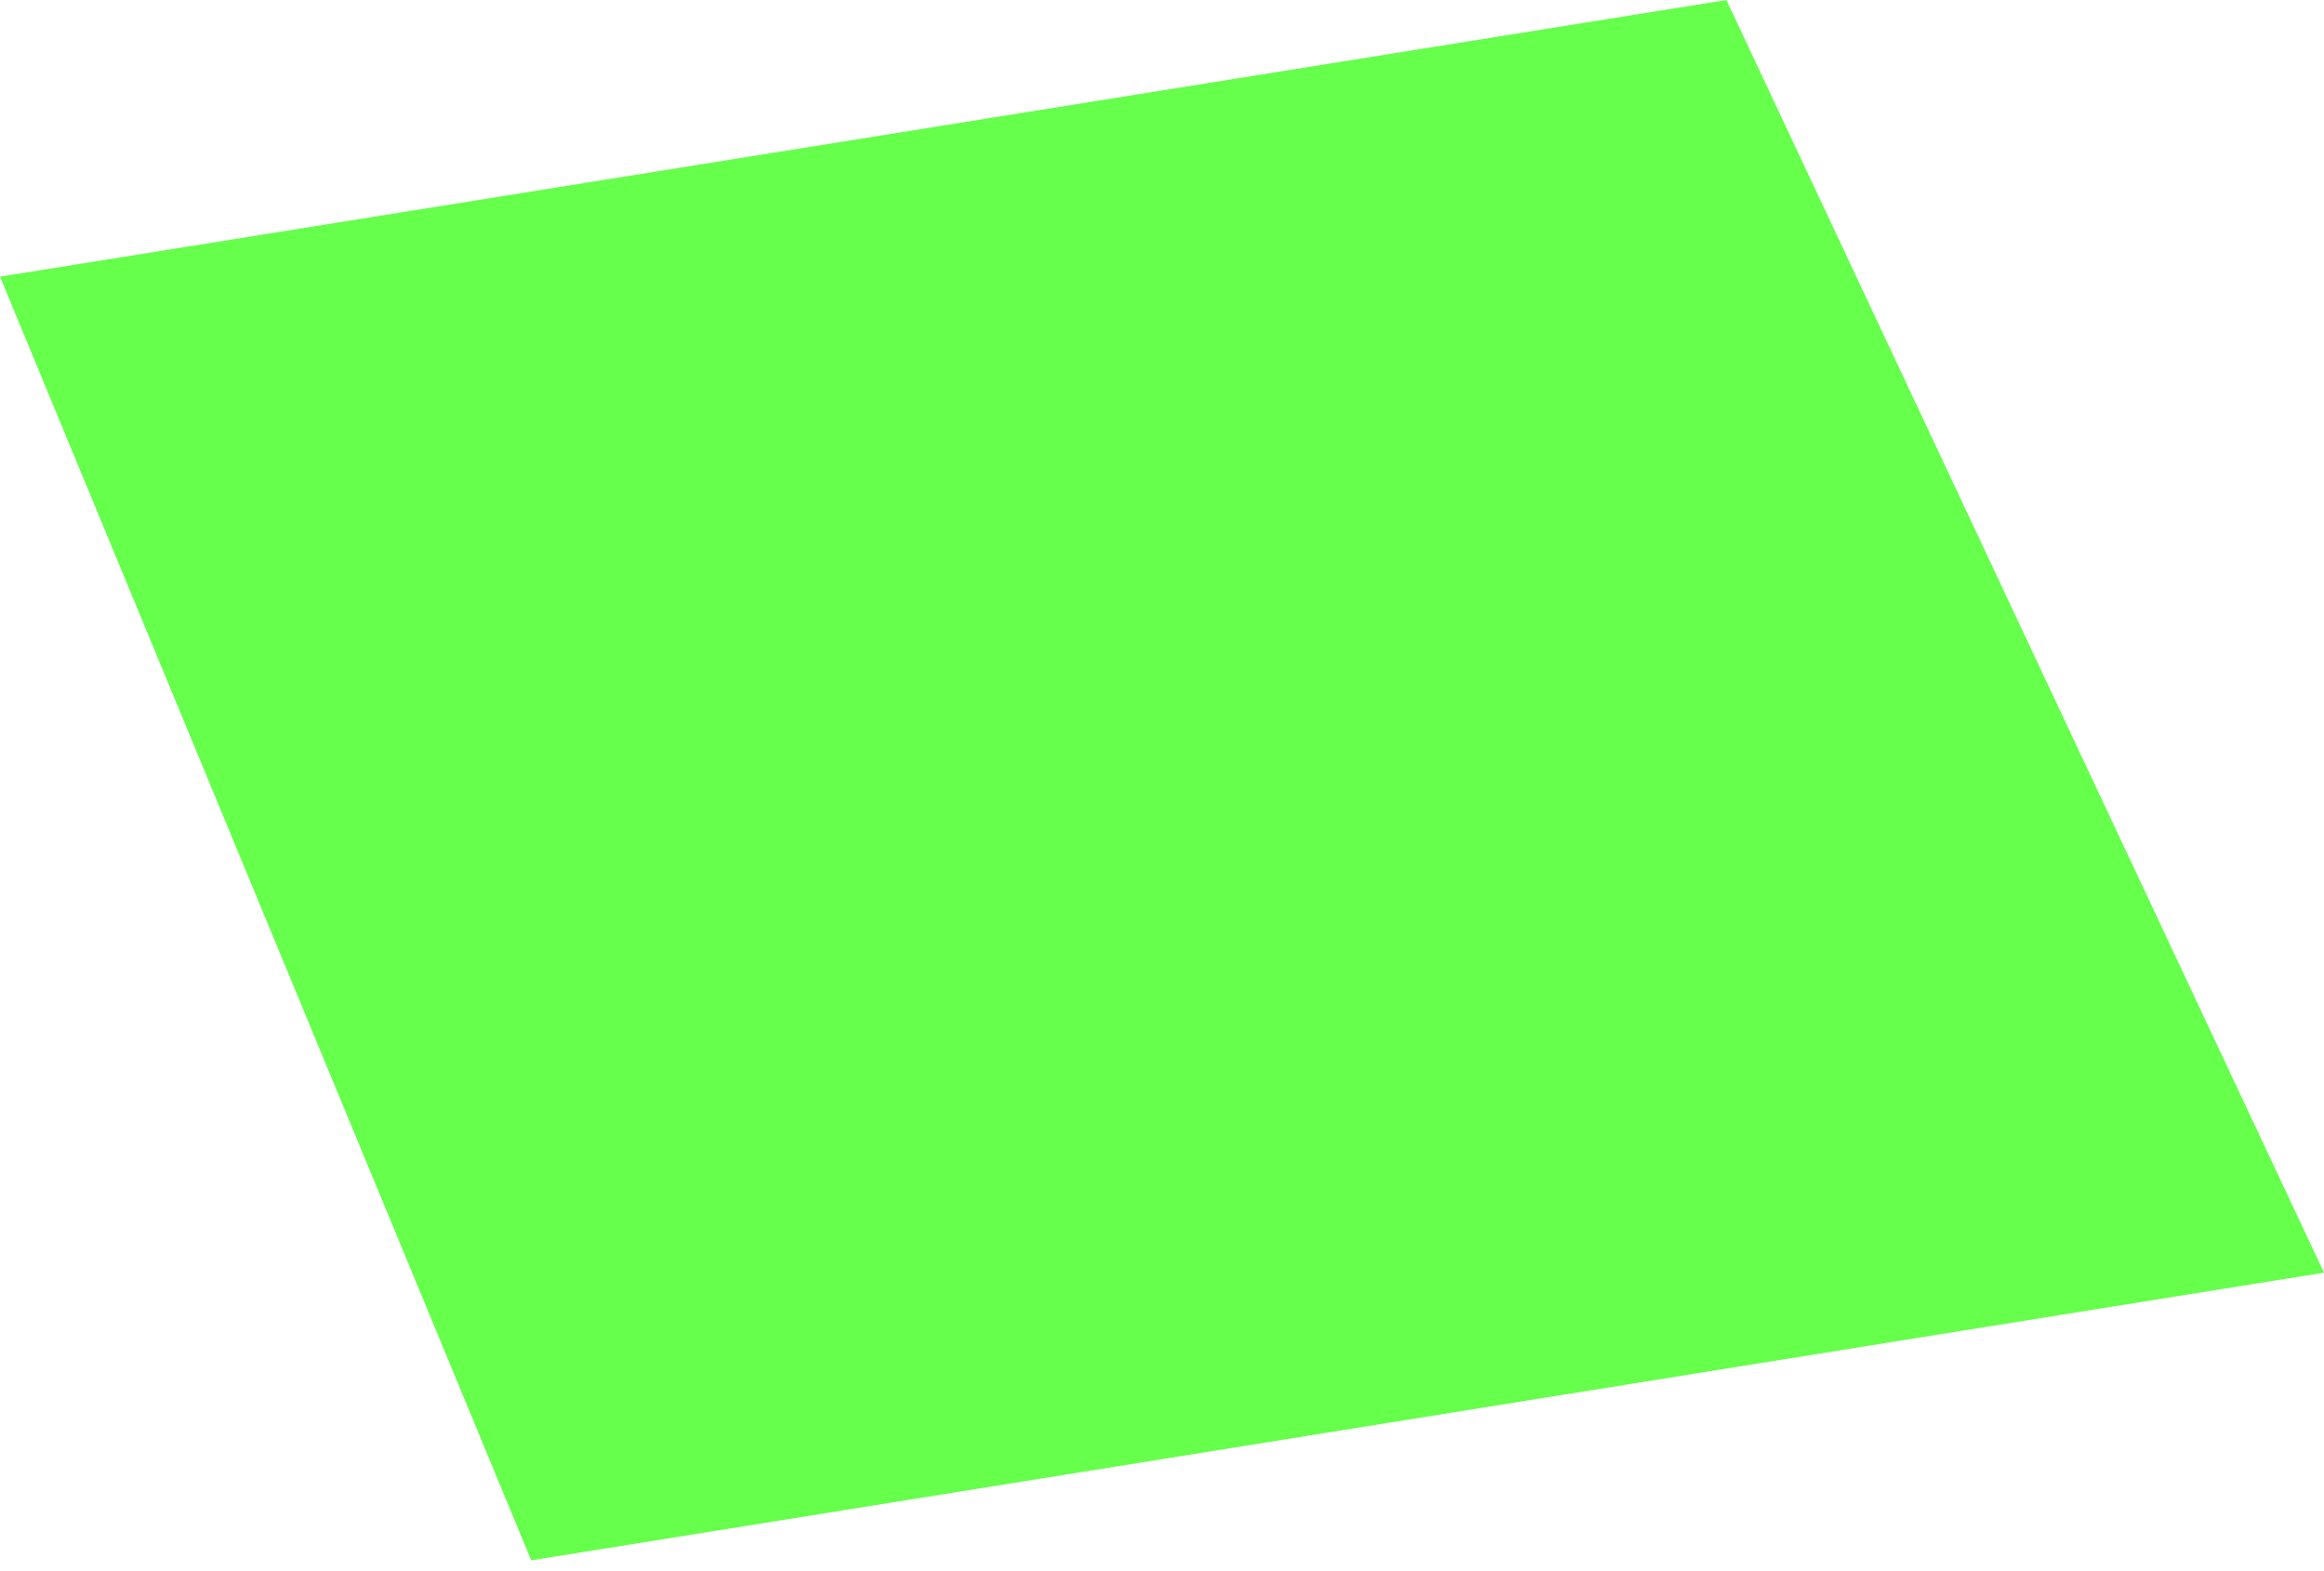 <?xml version="1.0" encoding="UTF-8"?> <svg xmlns="http://www.w3.org/2000/svg" width="105" height="71" viewBox="0 0 105 71" fill="none"> <path d="M0 12.5L78 0L105 57.5L24 70.5L0 12.5Z" fill="#24FF00" fill-opacity="0.7"></path> </svg> 